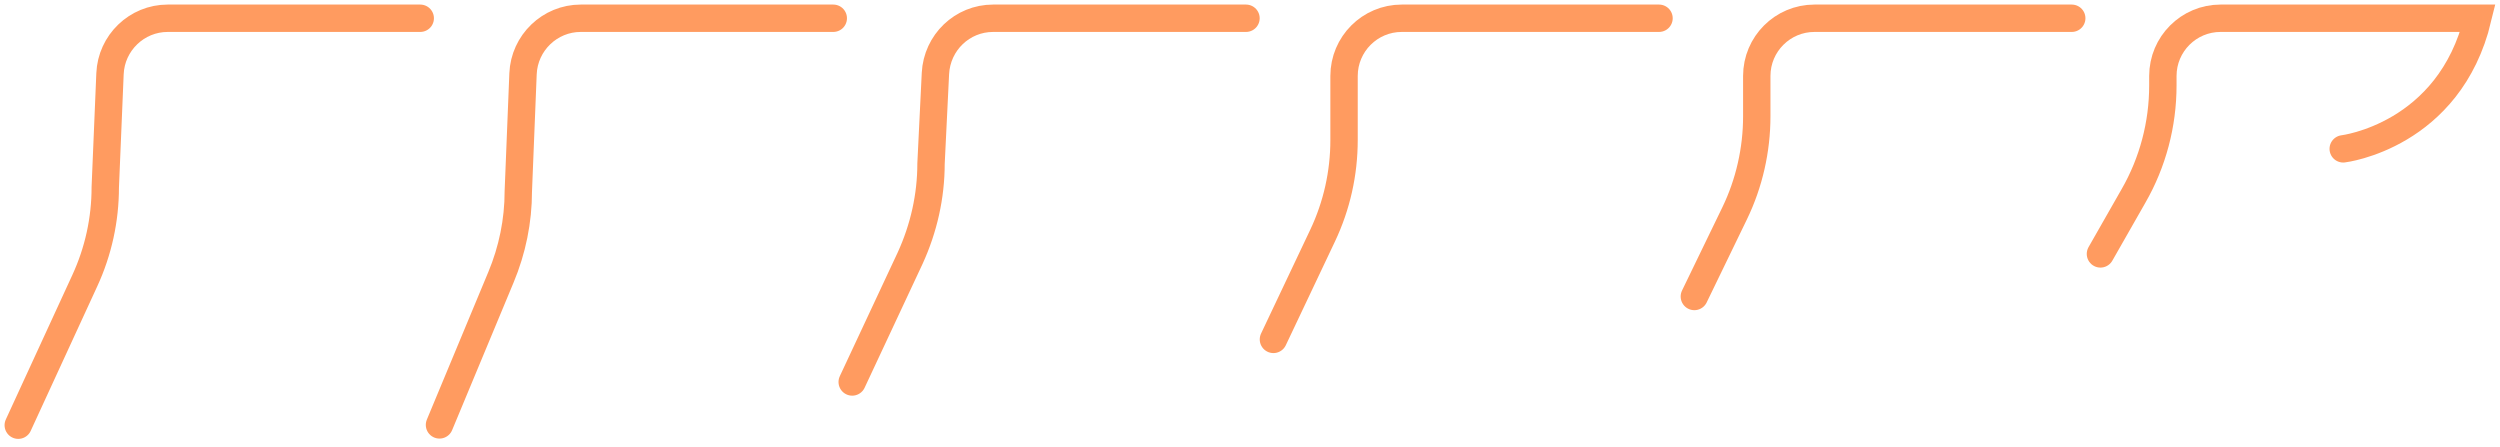 <svg xmlns="http://www.w3.org/2000/svg" width="274" height="49" viewBox="0 0 274 49" fill="none"><path d="M256.816 16.314C256.816 16.314 268.462 14.931 271.572 2H243.374C239.884 2 237.05 4.835 237.05 8.327V9.365C237.05 13.617 235.944 17.801 233.836 21.466L230.208 27.828" stroke="#FF9B60" stroke-width="3" stroke-miterlimit="10" stroke-linecap="round"></path><path d="M227.064 2H198.866C195.376 2 192.542 4.835 192.542 8.327V12.753C192.542 16.418 191.713 20.083 190.123 23.368L185.7 32.496" stroke="#FF9B60" stroke-width="3" stroke-miterlimit="10" stroke-linecap="round"></path><path d="M181.829 2H153.632C150.142 2 147.308 4.835 147.308 8.327V15.346C147.308 18.977 146.513 22.538 144.958 25.823L139.567 37.198" stroke="#FF9B60" stroke-width="3" stroke-miterlimit="10" stroke-linecap="round"></path><path d="M136.561 2H108.847C105.461 2 102.696 4.662 102.523 8.051L102.04 17.939C102.04 21.501 101.245 25.027 99.759 28.277L93.401 41.865" stroke="#FF9B60" stroke-width="3" stroke-miterlimit="10" stroke-linecap="round"></path><path d="M91.327 2H63.648C60.262 2 57.463 4.697 57.324 8.085L56.806 20.982C56.806 24.198 56.149 27.413 54.905 30.387L48.167 46.568" stroke="#FF9B60" stroke-width="3" stroke-miterlimit="10" stroke-linecap="round"></path><path d="M46.059 2H18.38C14.993 2 12.194 4.697 12.056 8.085L11.537 20.532C11.537 24.059 10.777 27.551 9.291 30.767L2 46.602" stroke="#FF9B60" stroke-width="3" stroke-miterlimit="10" stroke-linecap="round"></path></svg>